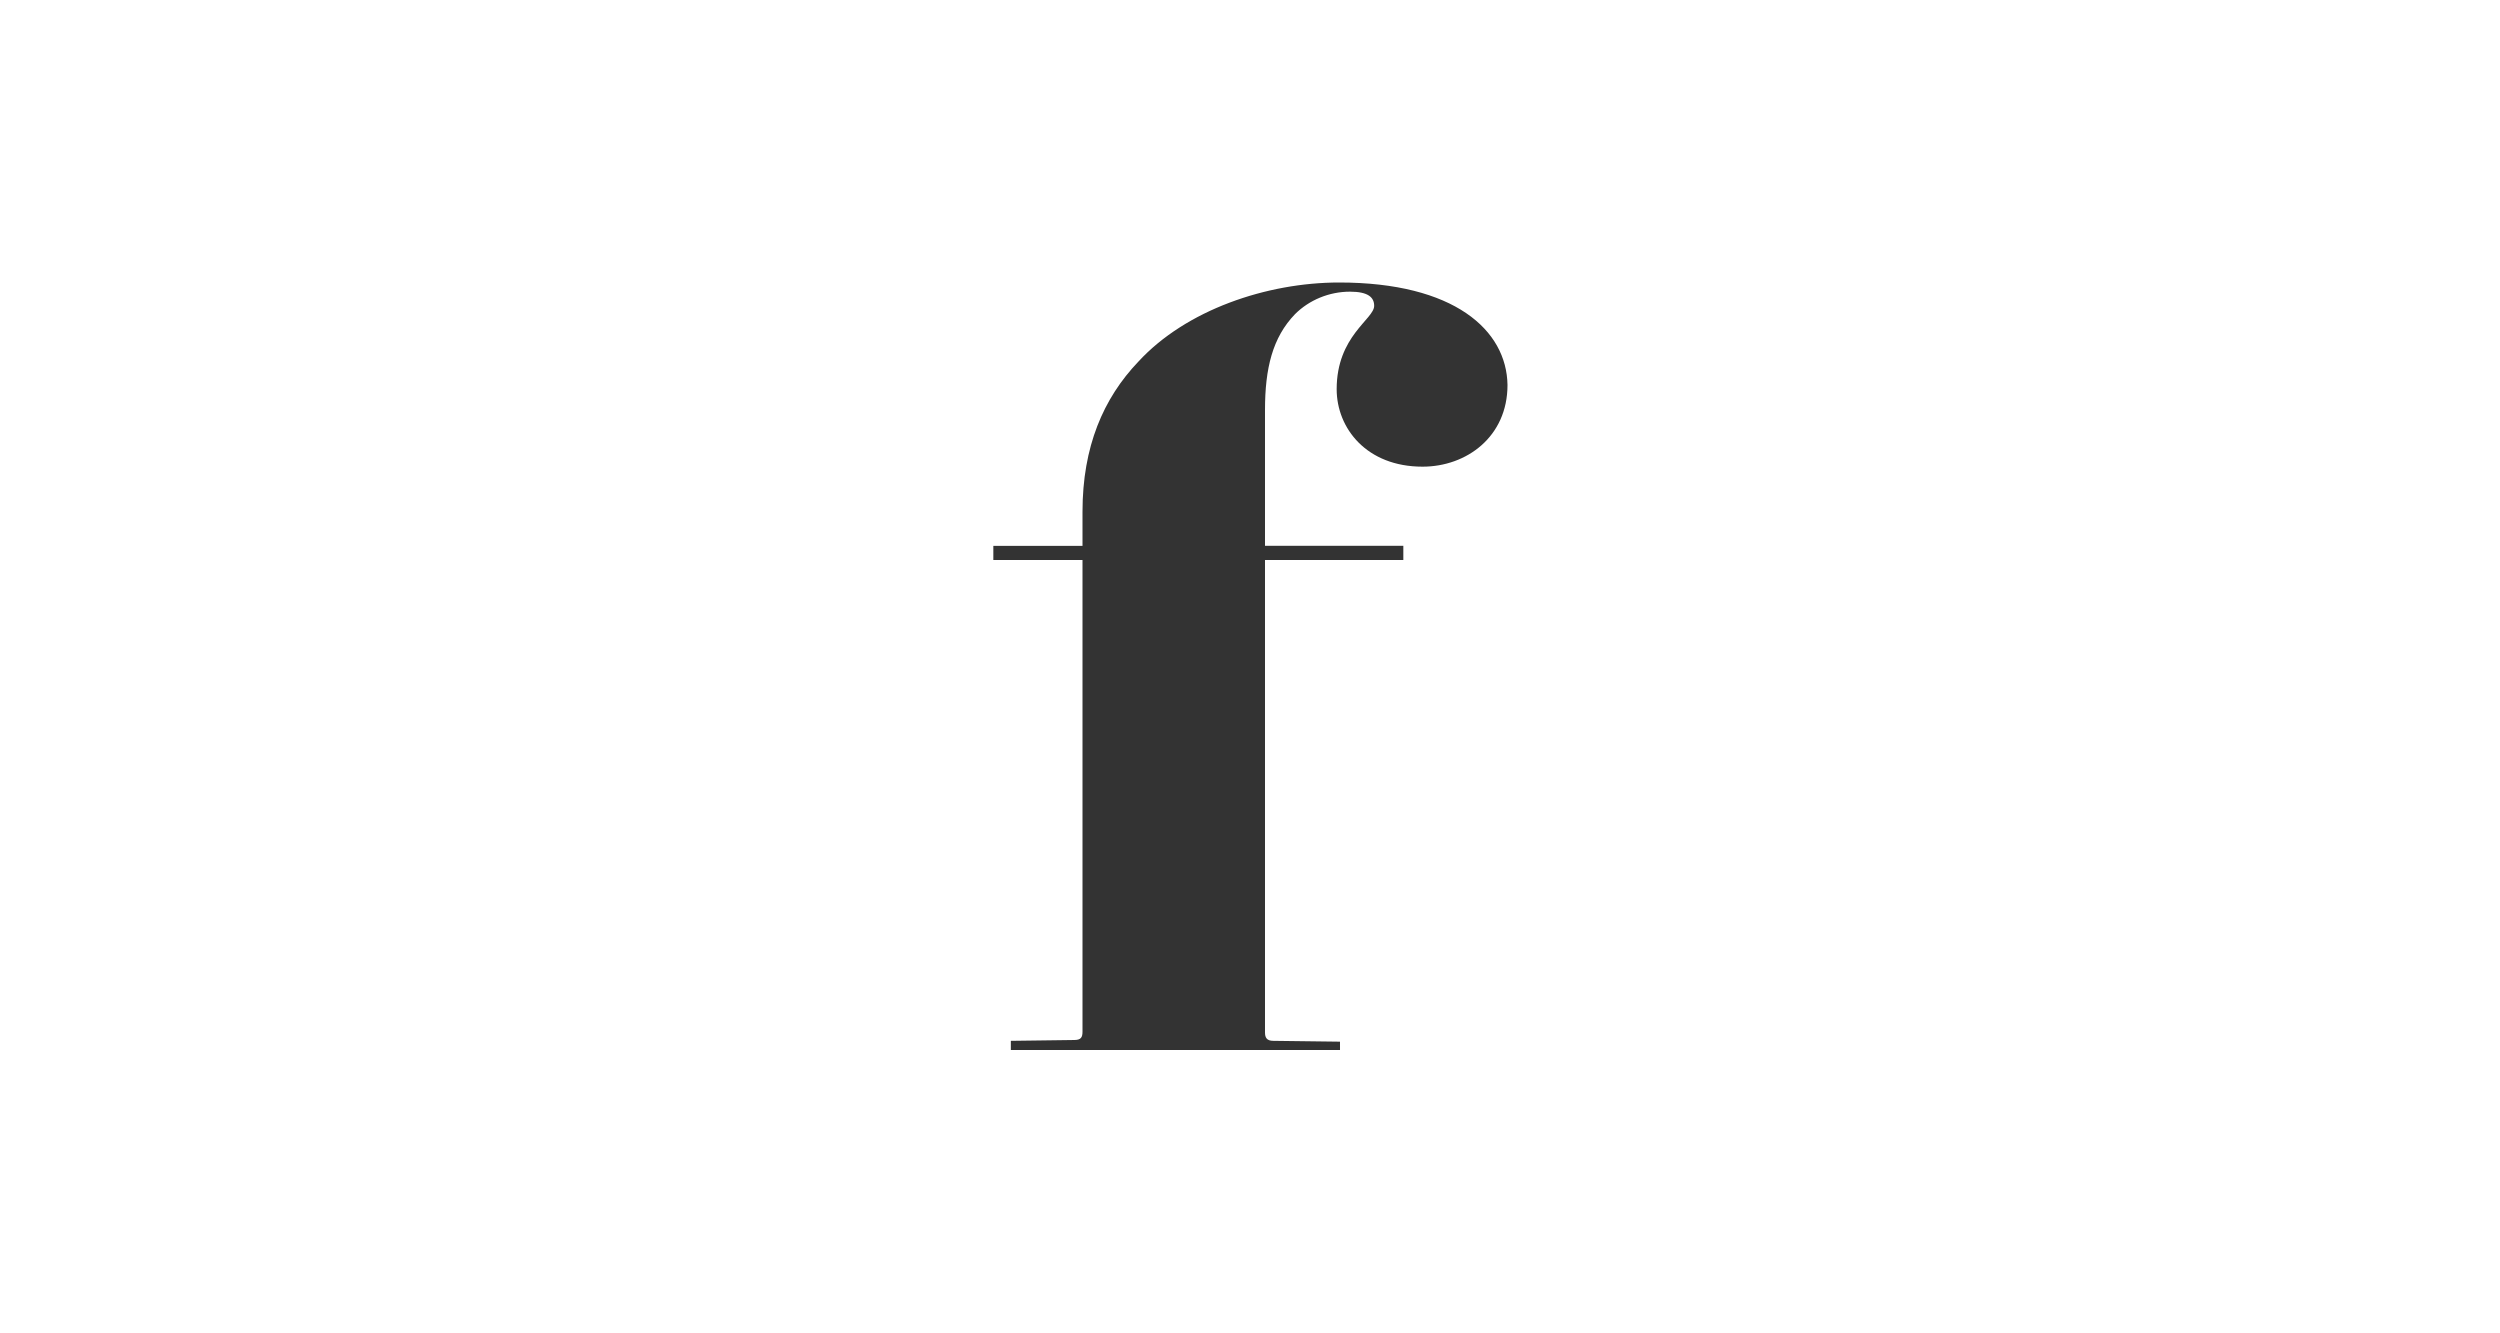 <?xml version="1.0" encoding="utf-8"?>
<!-- Generator: Adobe Illustrator 26.0.1, SVG Export Plug-In . SVG Version: 6.00 Build 0)  -->
<svg version="1.1" id="Layer_1" xmlns="http://www.w3.org/2000/svg" xmlns:xlink="http://www.w3.org/1999/xlink" x="0px" y="0px"
	 viewBox="0 0 300 160" style="enable-background:new 0 0 300 160;" xml:space="preserve">
<style type="text/css">
	.st0{fill:#333333;}
</style>
<path class="st0" d="M160.7,33.9c-8.7,0-18.4,3.3-24.1,9.5c-4.2,4.4-6.7,10.2-6.7,18v4.1h-10.7v1.7h10.7v56.6c0,0.7-0.2,1-1,1
	l-7.6,0.1v1.1h39.5V125l-8-0.1c-0.8,0-1-0.4-1-1V67.2h16.6v-1.7h-16.6V49.2c0-5,0.9-8.7,3.6-11.5c1.7-1.7,4.1-2.7,6.6-2.7
	c2.2,0,2.9,0.7,2.9,1.7c0,1.6-4.5,3.6-4.5,10c0,4.7,3.6,9.3,10.3,9.3c5.3,0,10.2-3.6,10.2-9.8C180.8,39.6,174.5,33.9,160.7,33.9z"/>
</svg>
